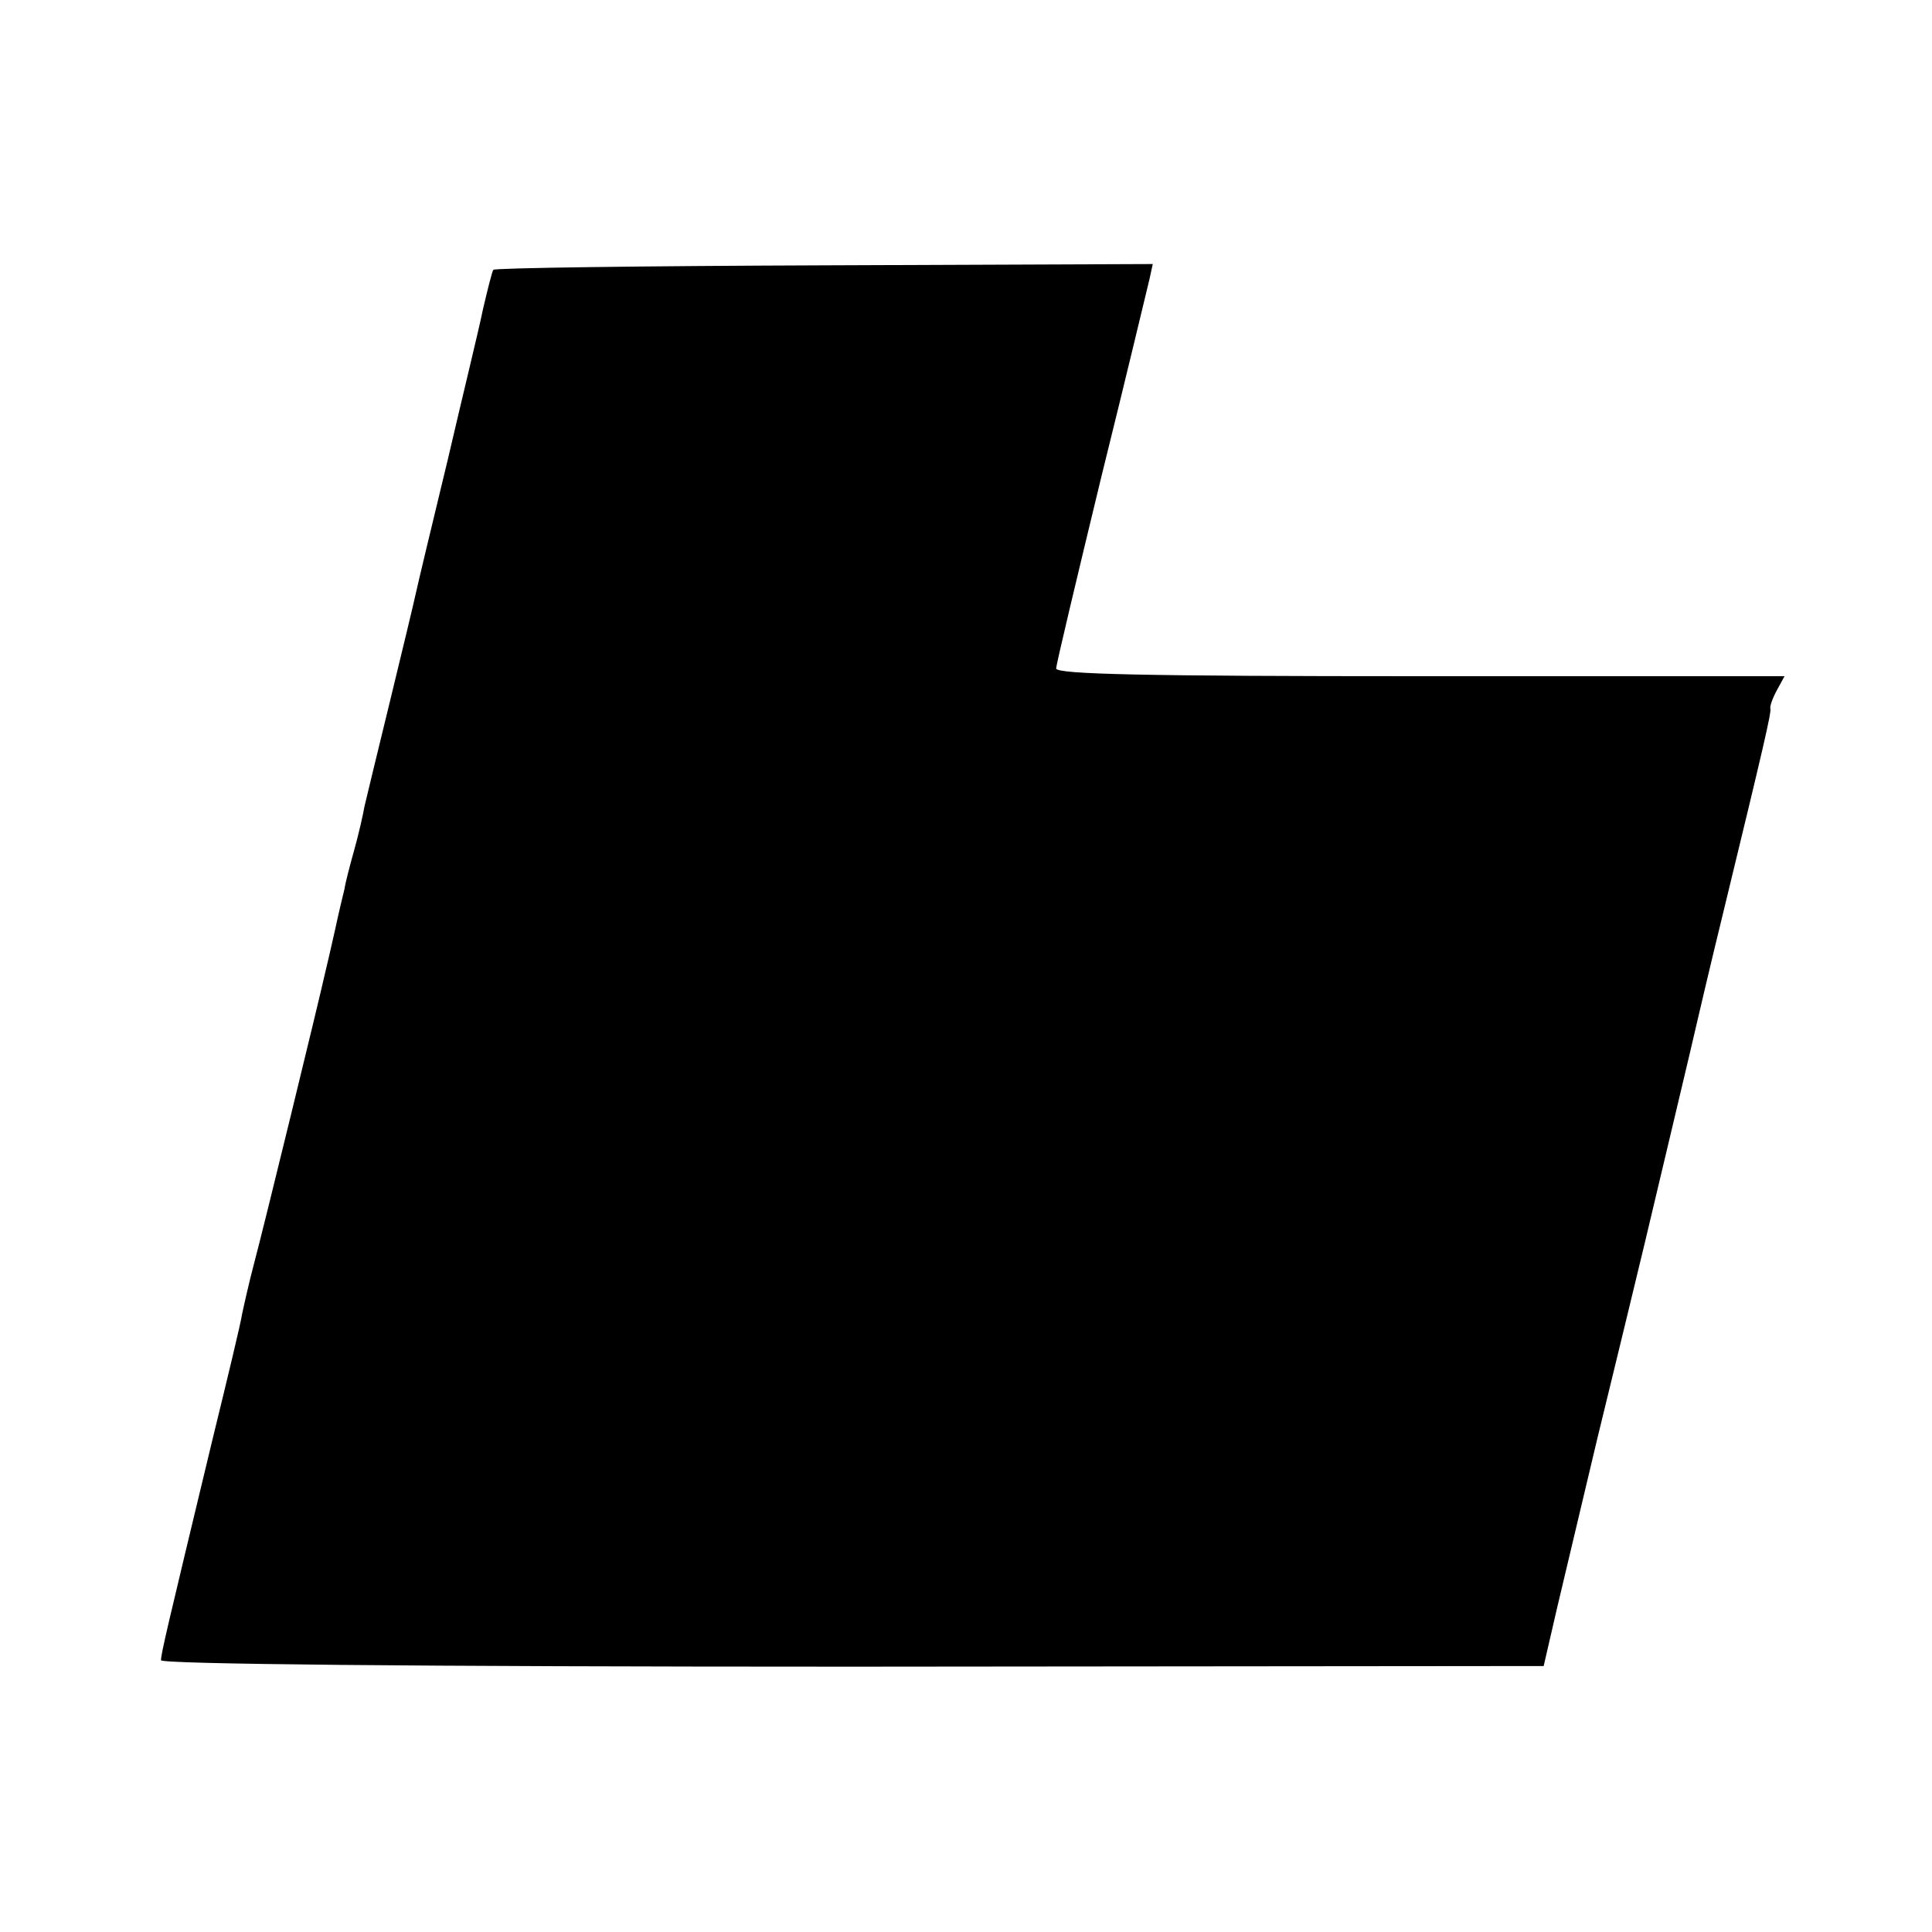 <?xml version="1.0" standalone="no"?>
<!DOCTYPE svg PUBLIC "-//W3C//DTD SVG 20010904//EN"
 "http://www.w3.org/TR/2001/REC-SVG-20010904/DTD/svg10.dtd">
<svg version="1.0" xmlns="http://www.w3.org/2000/svg"
 width="300pt" height="300pt" viewBox="0 0 300 300"
 preserveAspectRatio="xMidYMid meet">
<g transform="translate(0,300) scale(0.1,-0.1)"
fill="#000000" stroke="none">
<path d="M766 2581 c-2 -3 -9 -31 -16 -61 -6 -30 -32 -136 -55 -235 -24 -99
-46 -191 -49 -205 -3 -14 -21 -89 -40 -167 -19 -78 -37 -152 -40 -165 -2 -12
-9 -43 -16 -68 -7 -25 -14 -52 -15 -60 -2 -8 -9 -37 -15 -65 -6 -27 -13 -57
-15 -65 -9 -41 -97 -402 -110 -450 -8 -30 -16 -66 -19 -80 -2 -14 -23 -101
-46 -195 -71 -295 -80 -333 -80 -343 0 -6 388 -10 1073 -10 l1074 1 21 91 c12
50 40 168 62 261 23 94 43 177 45 185 2 8 15 62 29 120 27 114 75 315 81 342
2 9 21 90 43 180 61 251 73 303 71 308 -1 3 3 15 10 28 l12 22 -566 0 c-426 0
-565 3 -565 12 0 6 32 140 70 297 39 157 72 296 75 308 l5 23 -510 -2 c-281
-1 -513 -4 -514 -7z"/>
</g>
</svg>
